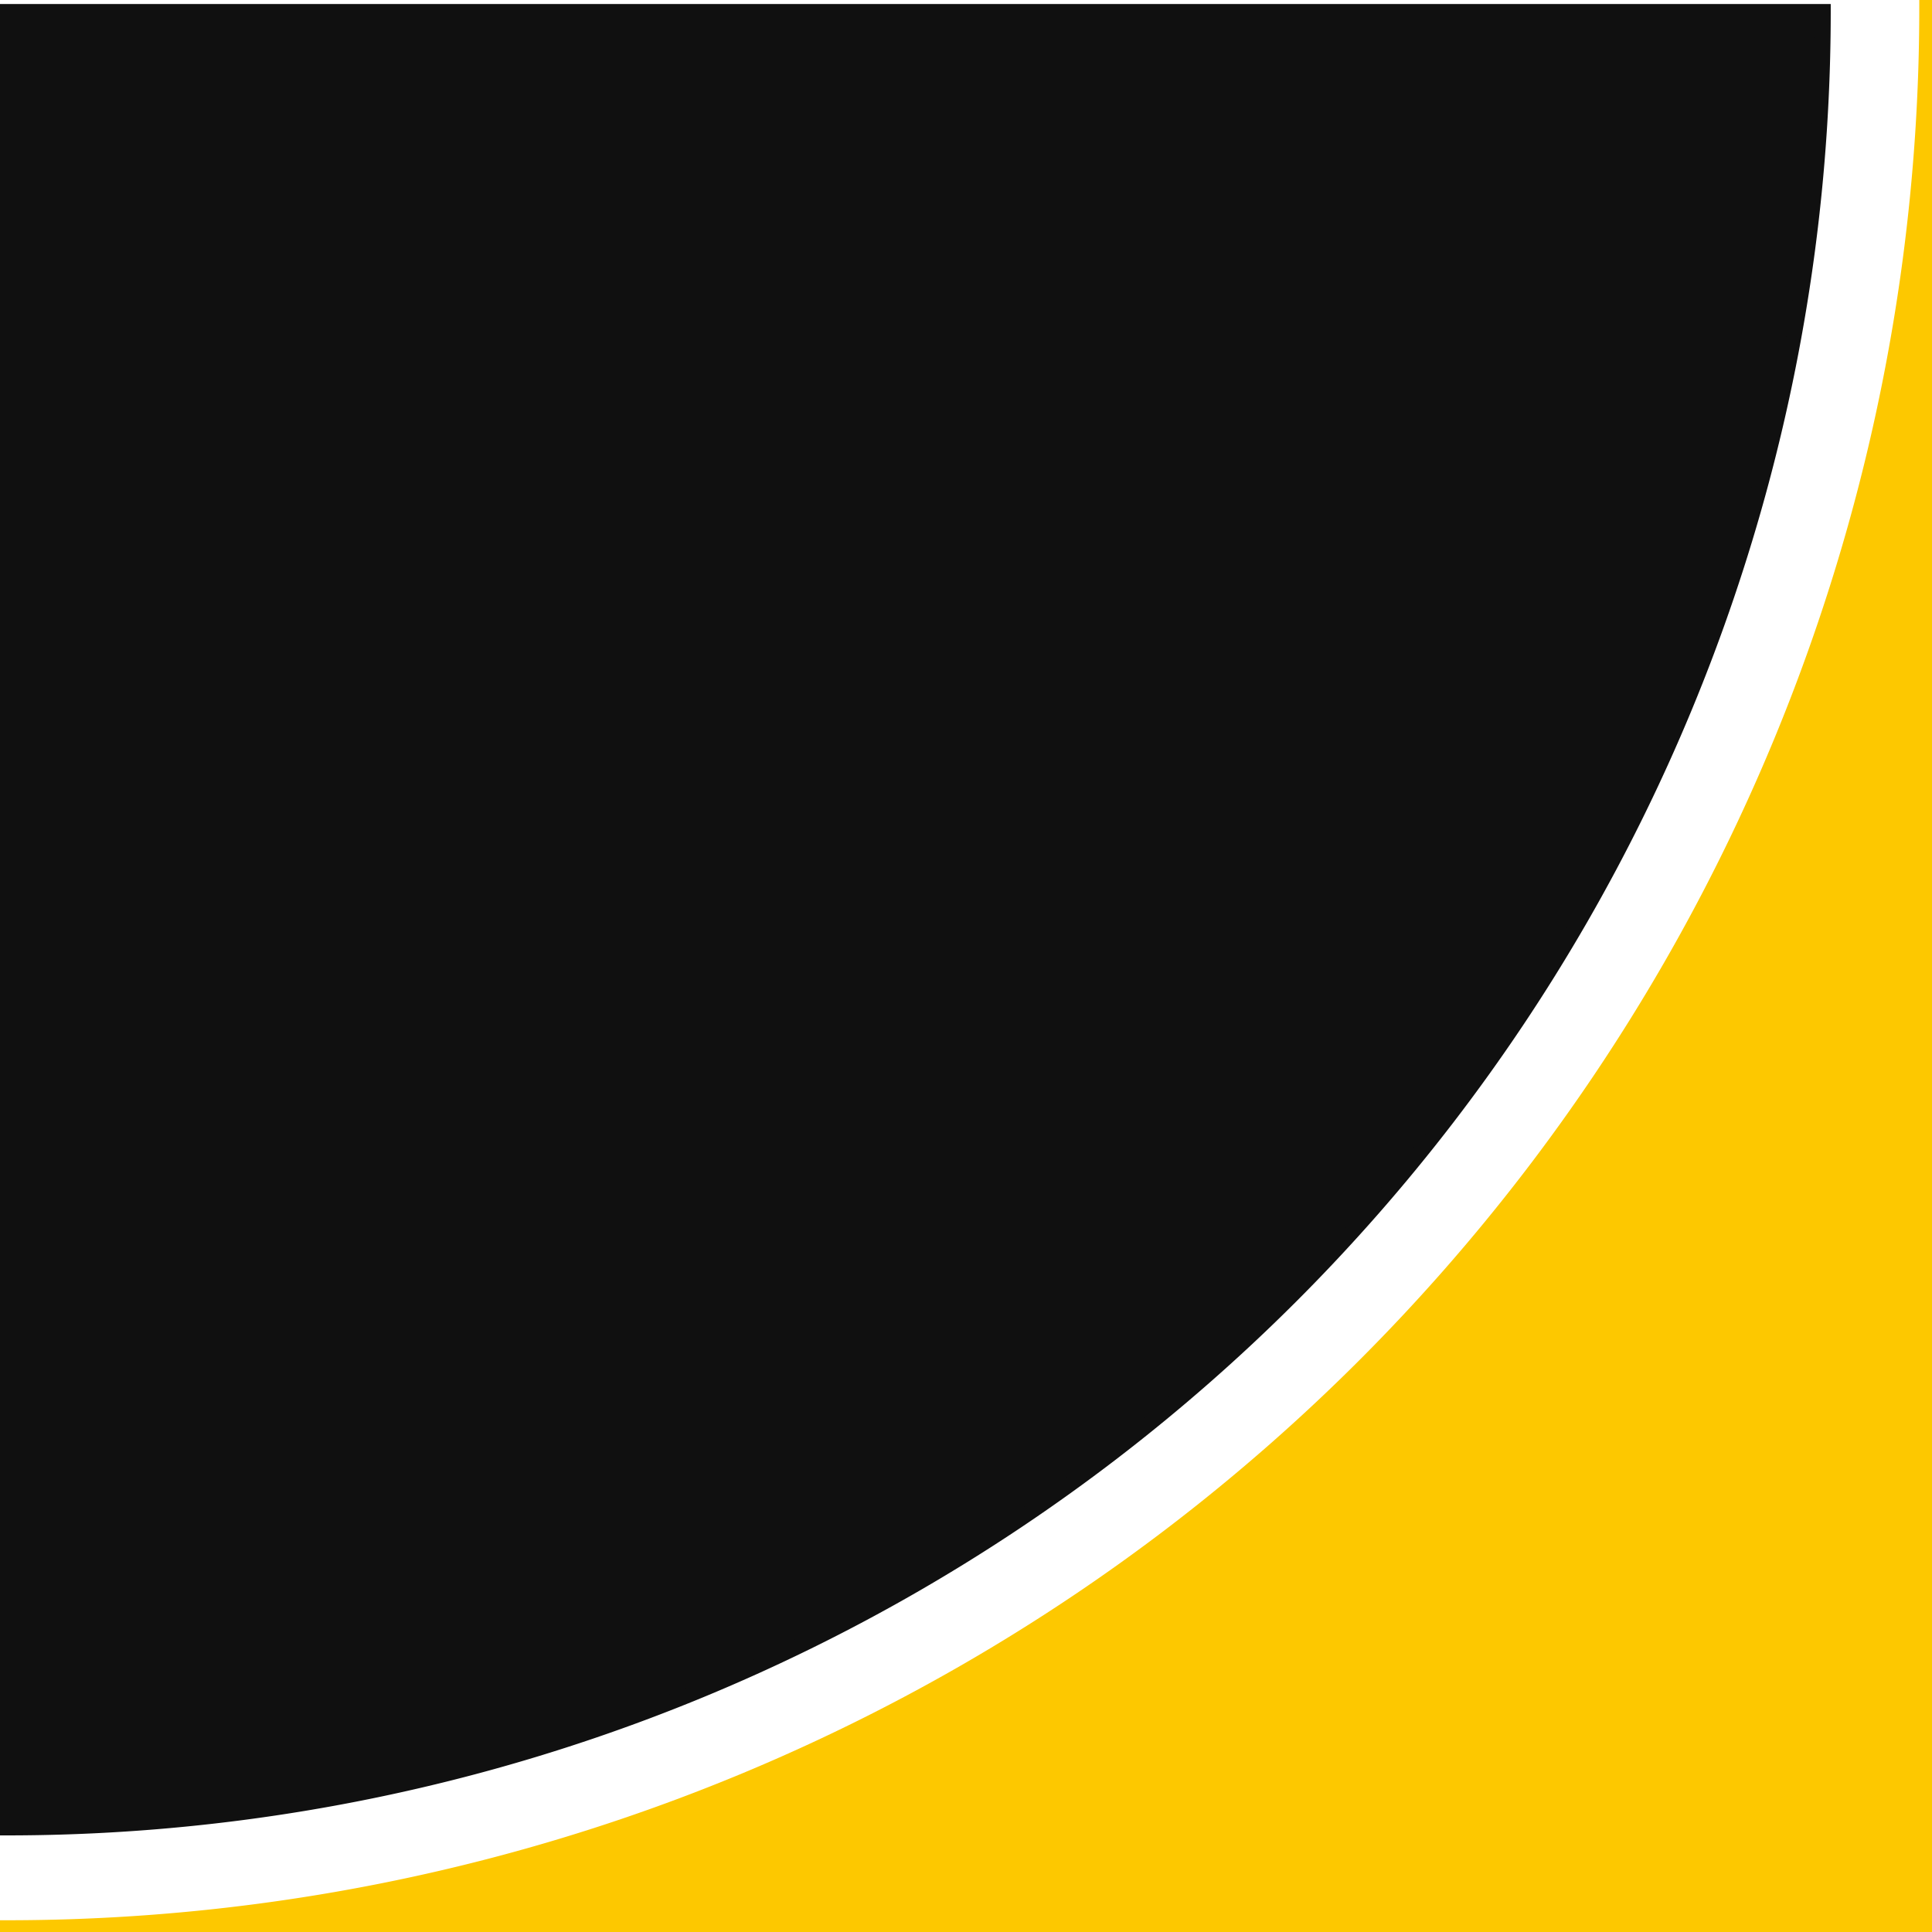 <svg xmlns="http://www.w3.org/2000/svg" width="120" height="120" viewBox="0 0 120 120"><path d="M8.6,119.5A119.43,119.43,0,0,0,119.5,7.63V119.5Z" style="fill:#fdc800"/><path d="M119,17.57V119H18A120,120,0,0,0,119,17.57M120,0h-.79V.53A118.75,118.75,0,0,1,.46,119.27H0V120H120V0Z" style="fill:#fdc800"/><path d="M.5.75H113.21A112.9,112.9,0,0,1,.5,113.53Z" style="fill:#101010"/><path d="M112.71,1.25A111.56,111.56,0,0,1,79.83,80.14,111.49,111.49,0,0,1,1,113V1.25H112.71m1-1H0V114H.44A113.28,113.28,0,0,0,113.71.75V.25Z" style="fill:#101010"/></svg>